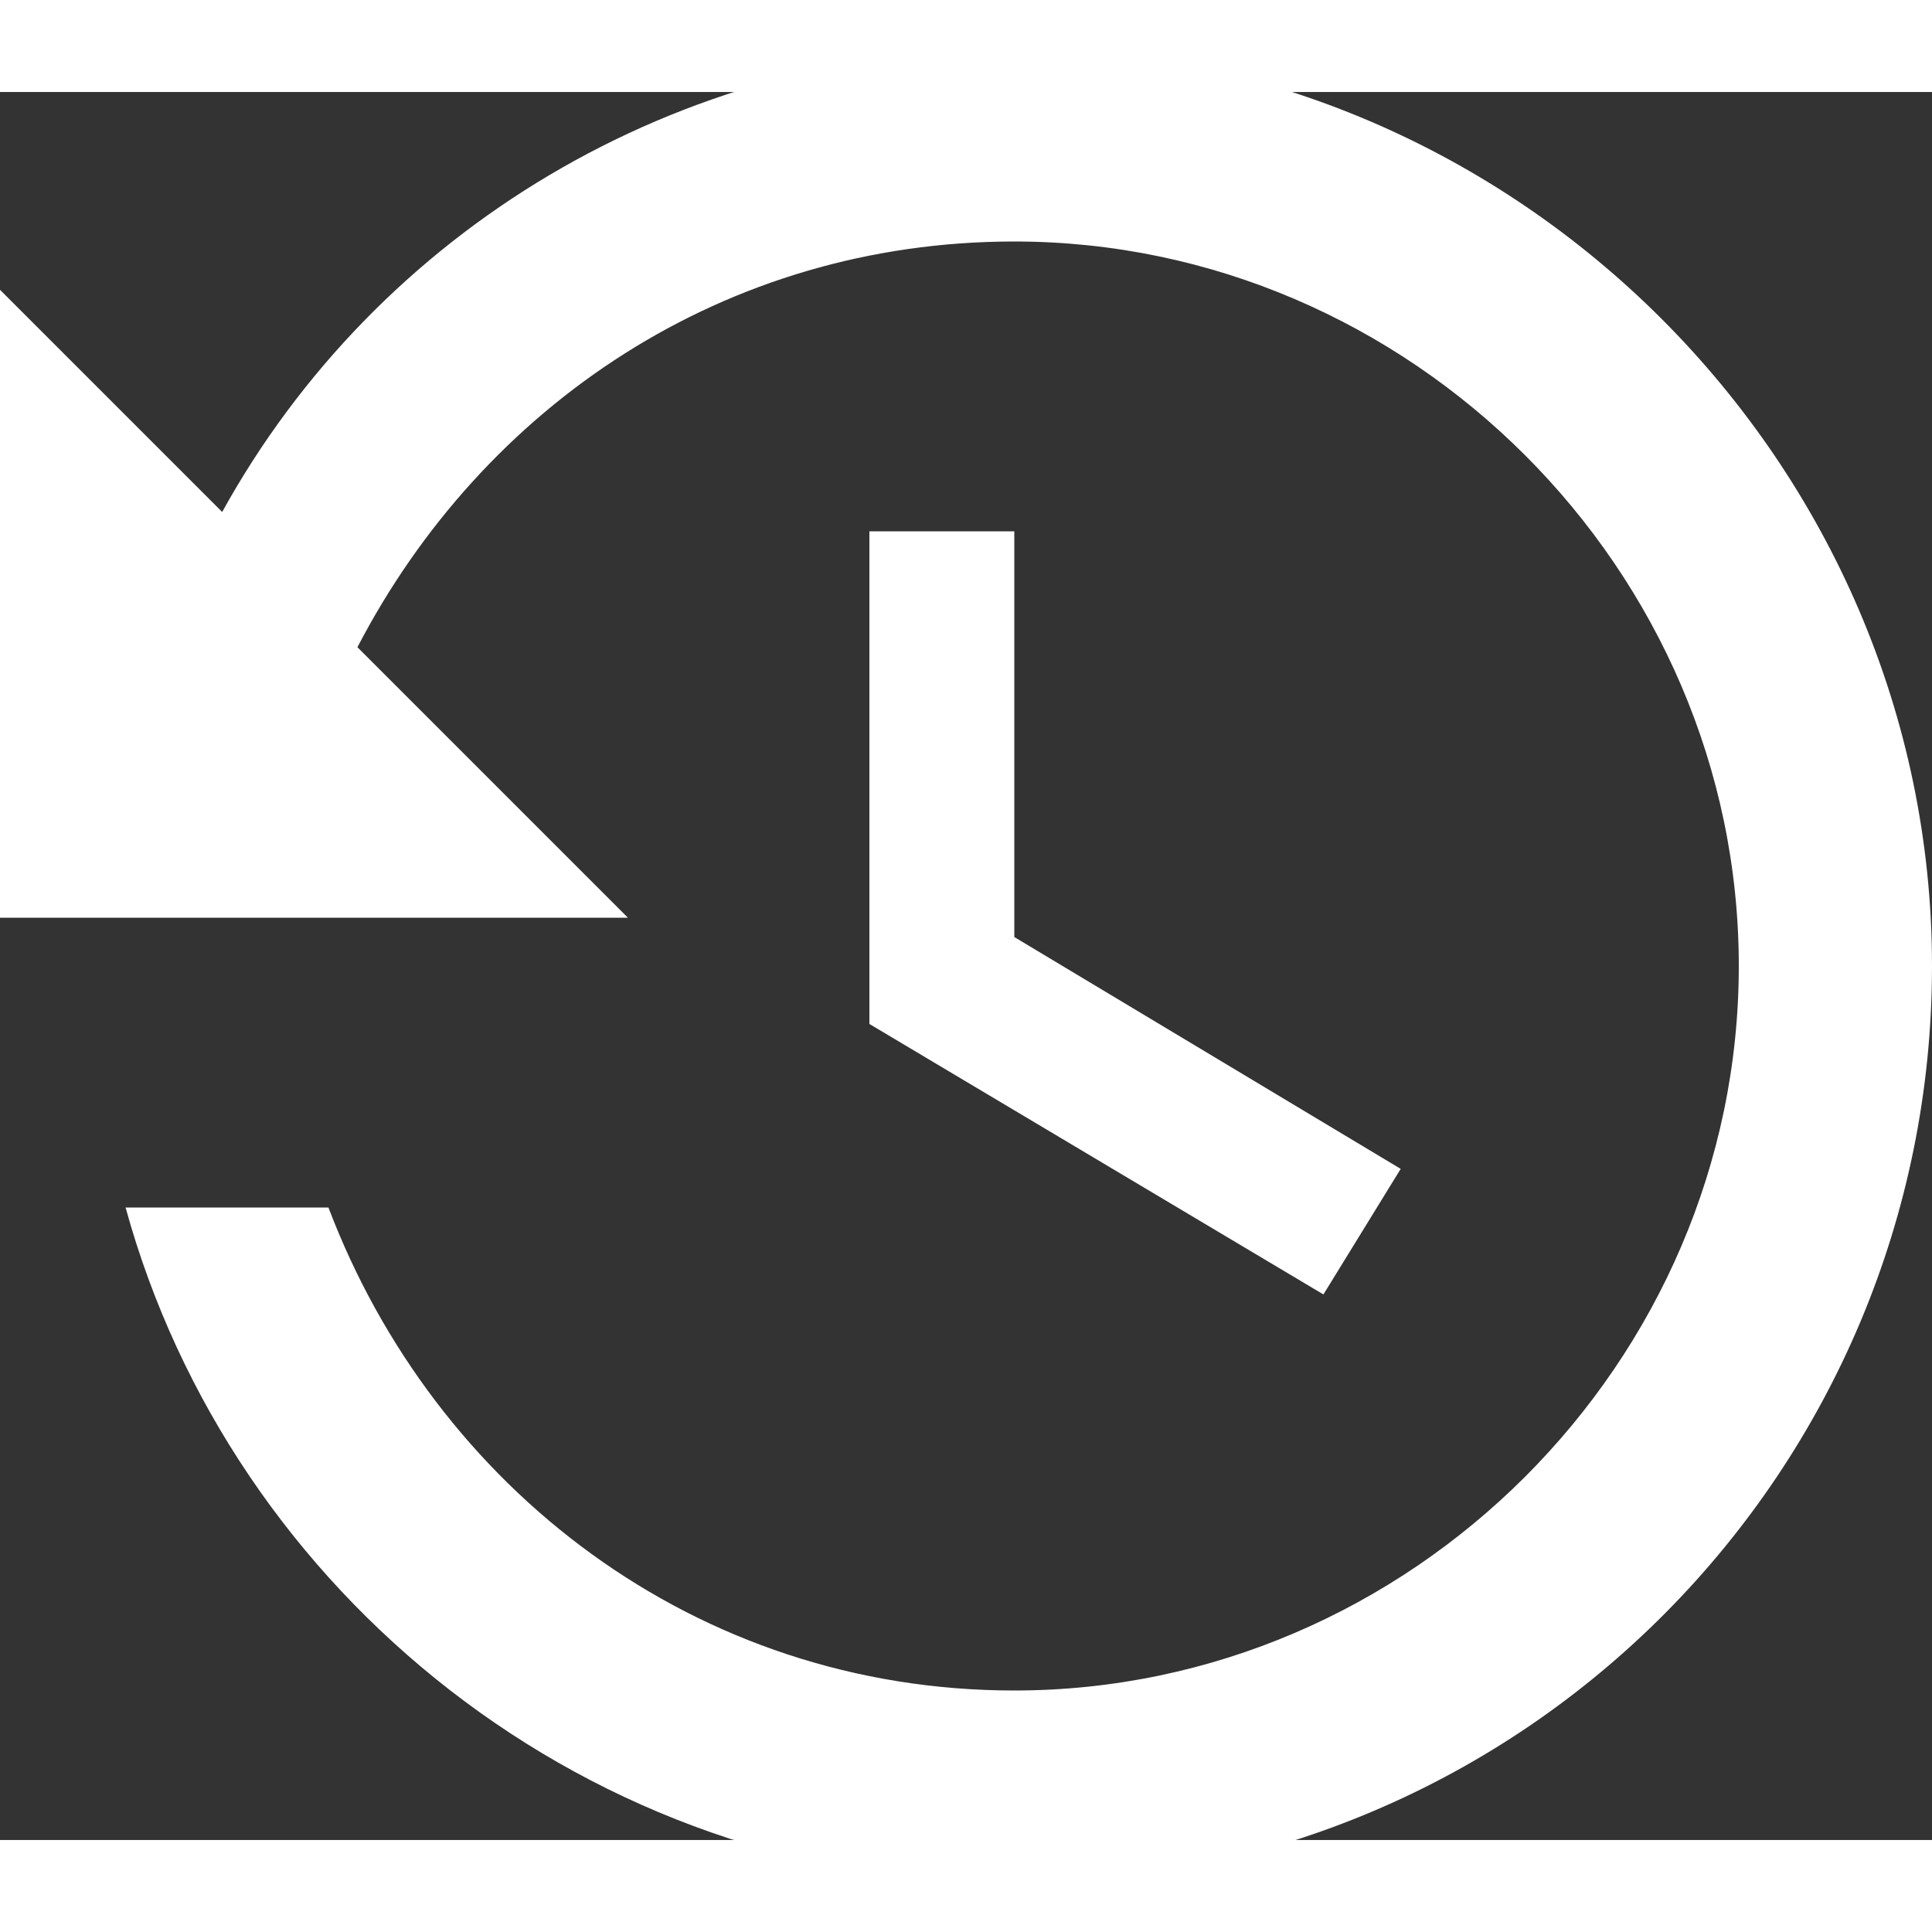 <?xml version="1.0" encoding="UTF-8" standalone="no"?>
<svg
   width="48"
   height="48"
   viewBox="0 0 50.4 45.6"
   version="1.1"
   id="svg6"
   sodipodi:docname="icon-history.svg"
   inkscape:version="1.2.2 (732a01da63, 2022-12-09)"
   xmlns:inkscape="http://www.inkscape.org/namespaces/inkscape"
   xmlns:sodipodi="http://sodipodi.sourceforge.net/DTD/sodipodi-0.dtd"
   xmlns="http://www.w3.org/2000/svg"
   xmlns:svg="http://www.w3.org/2000/svg">
  <rect x="0" y="0" width="50.4" height="45.6" fill="#333333" stroke="none"/>
  <defs
     id="defs10" />
  <sodipodi:namedview
     id="namedview8"
     pagecolor="#505050"
     bordercolor="#ffffff"
     borderopacity="1"
     inkscape:showpageshadow="0"
     inkscape:pageopacity="0"
     inkscape:pagecheckerboard="1"
     inkscape:deskcolor="#505050"
     showgrid="false"
     inkscape:zoom="11.8"
     inkscape:cx="8.4322034"
     inkscape:cy="10"
     inkscape:window-width="2560"
     inkscape:window-height="1417"
     inkscape:window-x="2552"
     inkscape:window-y="-8"
     inkscape:window-maximized="1"
     inkscape:current-layer="svg6" />
  <title
     id="title2" />
  <path
     fill="#ffffff"
     fill-rule="evenodd"
     d="M 26.46,-1.14 C 17.64,-1.14 9.828,3.648 5.796,10.956 L 0,5.16 V 21.54 H 16.38 L 9.324,14.484 C 12.6,8.184 18.9,3.9 26.46,3.9 c 10.332,0 18.9,8.568 18.9,18.9 0,10.332 -8.568,18.9 -18.9,18.9 -8.316,0 -15.12,-5.292 -17.892,-12.6 H 3.276 C 6.048,39.18 15.372,46.74 26.46,46.74 39.816,46.74 50.4,35.904 50.4,22.8 50.4,9.696 39.564,-1.14 26.46,-1.14 Z m -3.78,12.6 V 24.312 L 34.524,31.368 36.54,28.092 26.46,22.044 V 11.46 Z"
     id="path4"
     style="stroke-width:2.52" />
</svg>
